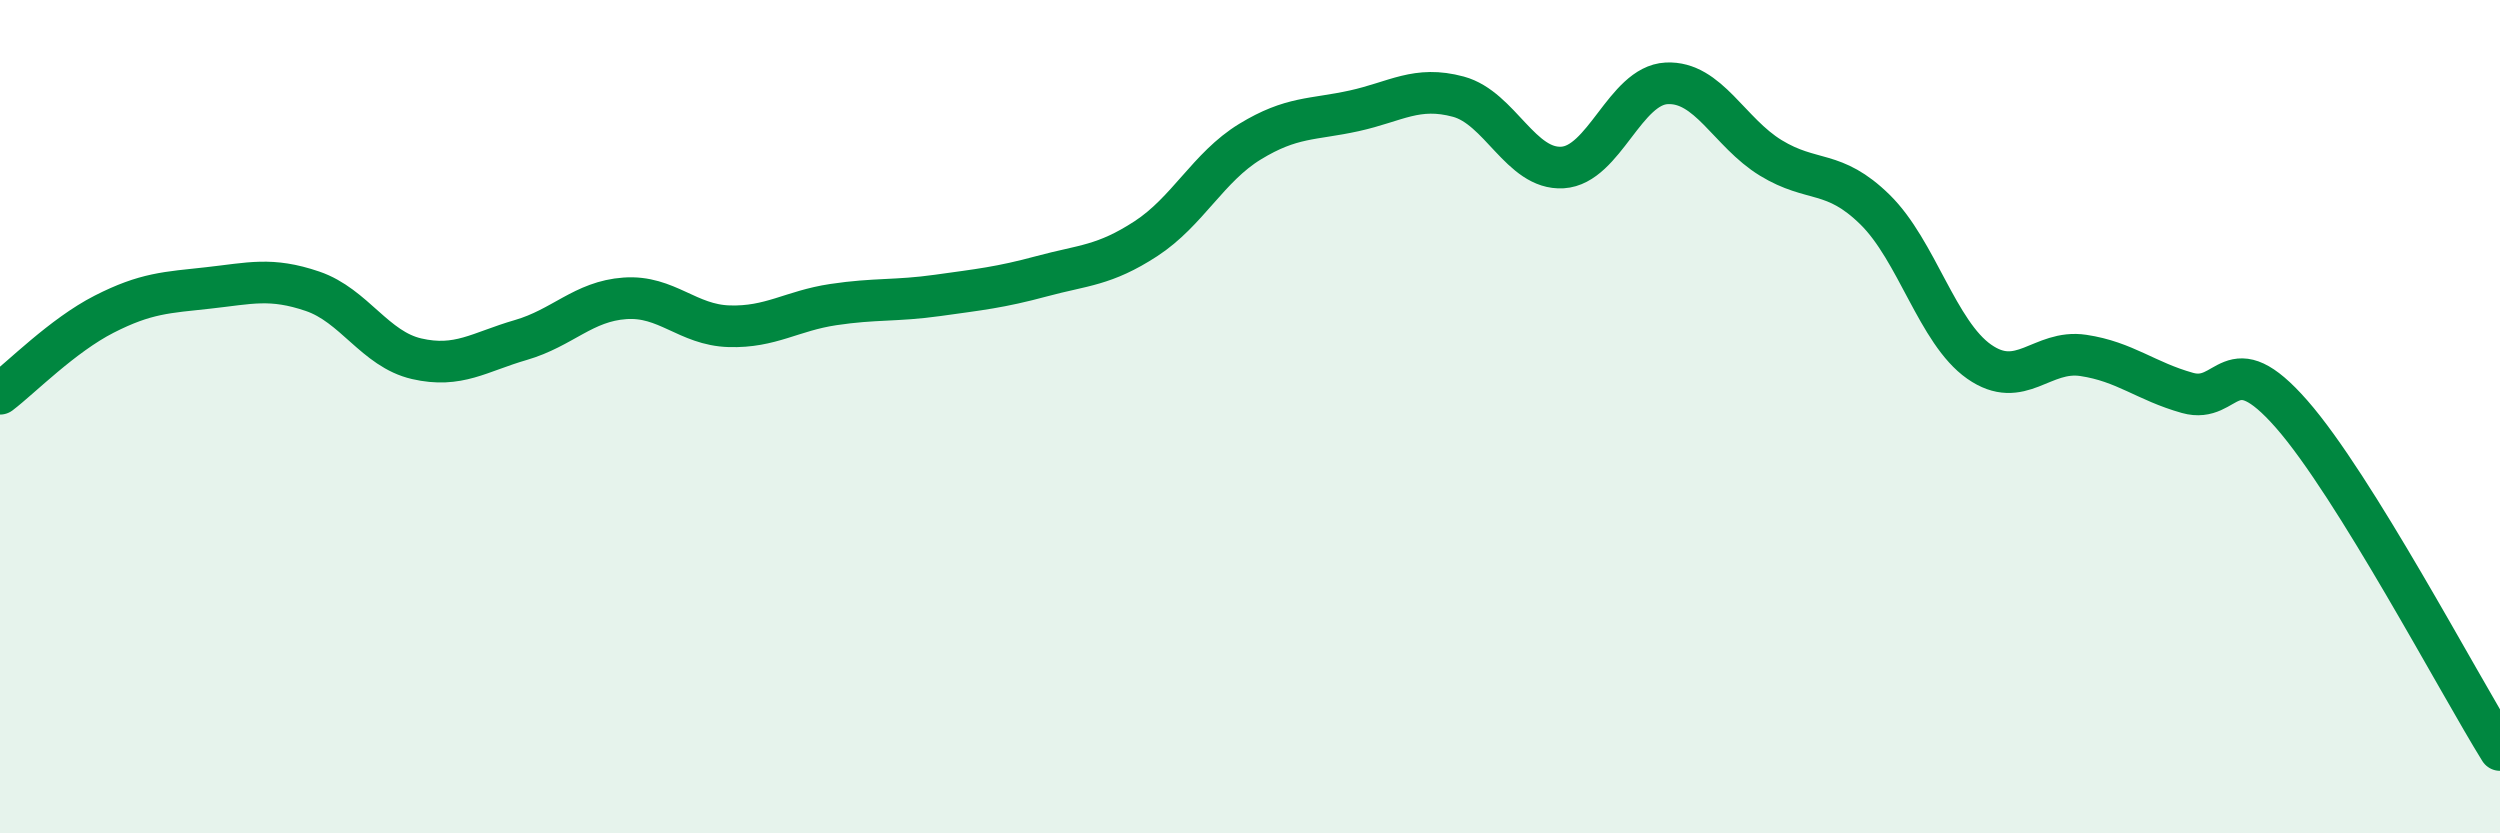 
    <svg width="60" height="20" viewBox="0 0 60 20" xmlns="http://www.w3.org/2000/svg">
      <path
        d="M 0,9.45 C 0.5,9.07 1.5,8.05 2.5,7.54 C 3.5,7.03 4,7.02 5,6.91 C 6,6.8 6.5,6.65 7.5,6.99 C 8.5,7.33 9,8.38 10,8.61 C 11,8.84 11.5,8.45 12.5,8.16 C 13.5,7.87 14,7.23 15,7.16 C 16,7.09 16.5,7.8 17.5,7.83 C 18.5,7.86 19,7.46 20,7.31 C 21,7.16 21.5,7.23 22.5,7.09 C 23.5,6.95 24,6.9 25,6.63 C 26,6.36 26.5,6.38 27.5,5.73 C 28.5,5.08 29,4.01 30,3.4 C 31,2.79 31.5,2.88 32.5,2.66 C 33.5,2.44 34,2.05 35,2.32 C 36,2.59 36.5,4.08 37.5,4.02 C 38.5,3.96 39,2.05 40,2 C 41,1.95 41.5,3.18 42.5,3.79 C 43.5,4.4 44,4.05 45,5.03 C 46,6.01 46.5,7.98 47.5,8.68 C 48.5,9.38 49,8.38 50,8.53 C 51,8.68 51.5,9.15 52.5,9.43 C 53.5,9.71 53.5,8.23 55,9.94 C 56.5,11.65 59,16.39 60,18L60 20L0 20Z"
        fill="#008740"
        opacity="0.1"
        stroke-linecap="round"
        stroke-linejoin="round"
      />
      <path
        d="M 0,9.45 C 0.5,9.07 1.5,8.05 2.5,7.54 C 3.5,7.03 4,7.02 5,6.91 C 6,6.8 6.5,6.65 7.5,6.99 C 8.5,7.33 9,8.38 10,8.61 C 11,8.84 11.5,8.45 12.5,8.16 C 13.5,7.87 14,7.23 15,7.16 C 16,7.09 16.5,7.8 17.5,7.83 C 18.5,7.86 19,7.46 20,7.31 C 21,7.16 21.5,7.23 22.5,7.09 C 23.5,6.95 24,6.9 25,6.63 C 26,6.36 26.5,6.38 27.5,5.73 C 28.5,5.08 29,4.01 30,3.4 C 31,2.79 31.5,2.88 32.5,2.66 C 33.5,2.44 34,2.05 35,2.32 C 36,2.59 36.5,4.08 37.5,4.02 C 38.5,3.96 39,2.05 40,2 C 41,1.95 41.5,3.18 42.5,3.79 C 43.5,4.4 44,4.05 45,5.03 C 46,6.01 46.5,7.98 47.5,8.68 C 48.5,9.38 49,8.38 50,8.53 C 51,8.68 51.5,9.15 52.5,9.43 C 53.5,9.71 53.5,8.23 55,9.94 C 56.5,11.65 59,16.39 60,18"
        stroke="#008740"
        stroke-width="1"
        fill="none"
        stroke-linecap="round"
        stroke-linejoin="round"
      />
    </svg>
  